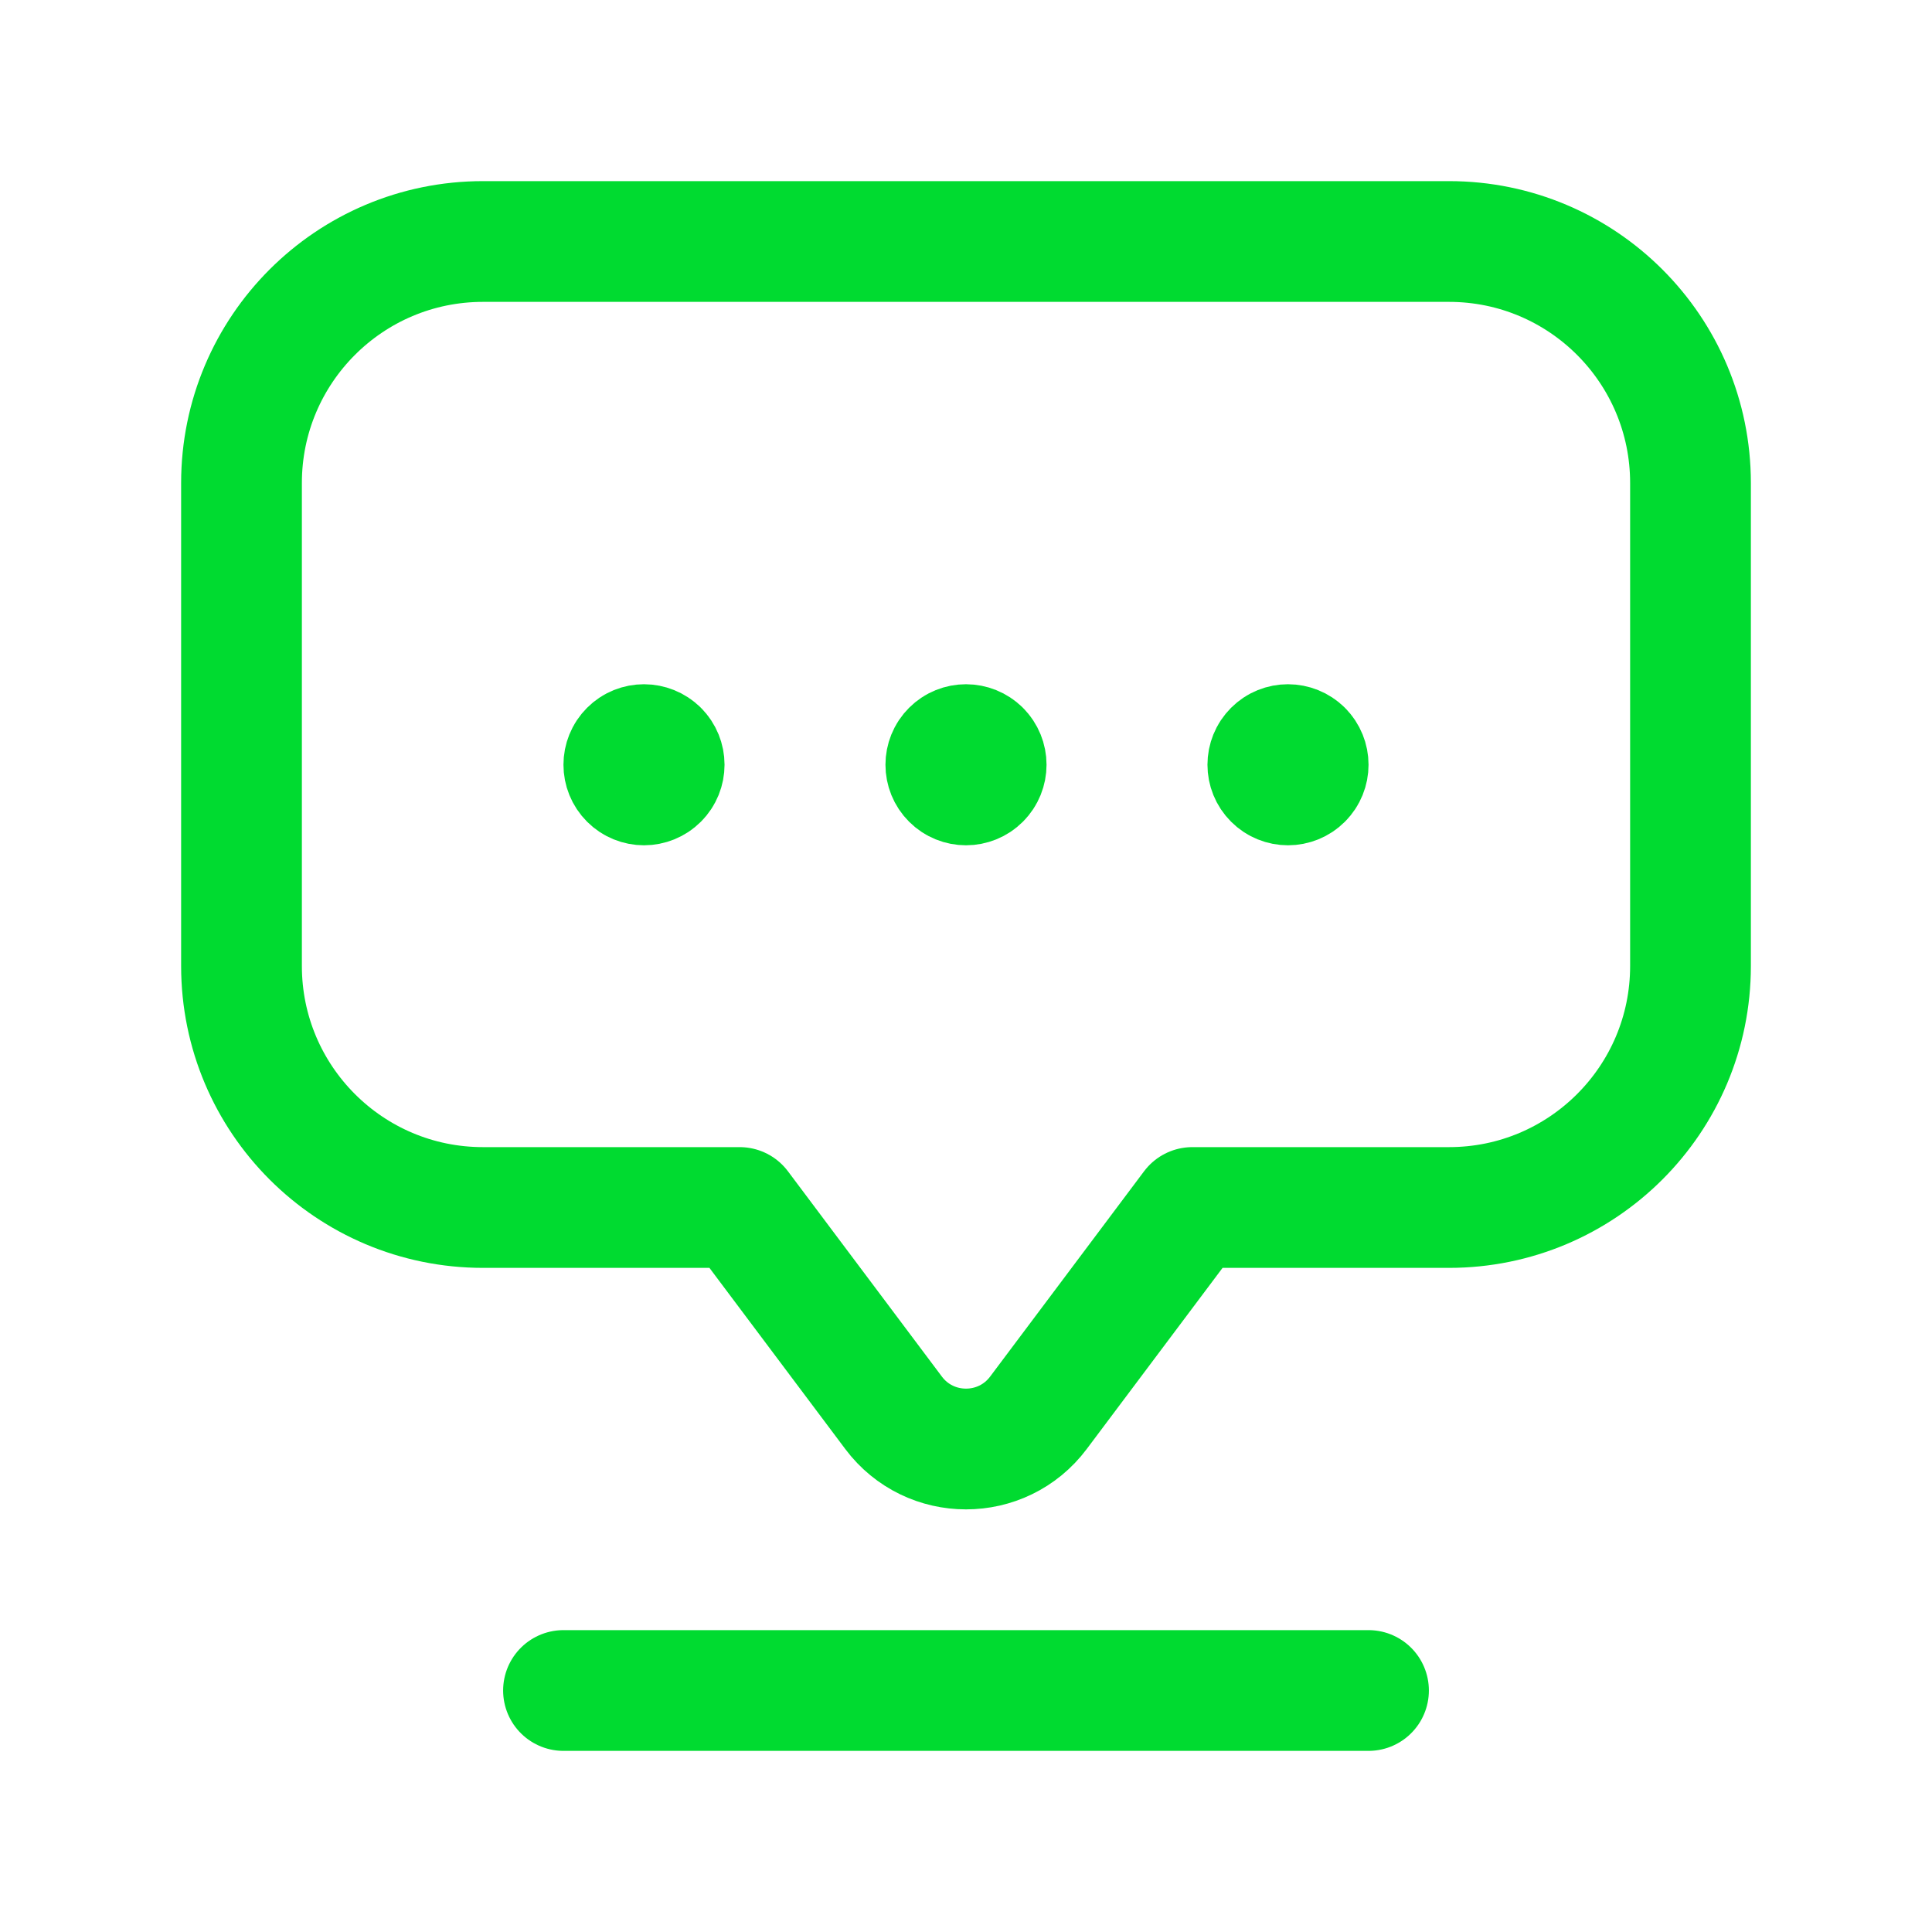 <?xml version="1.0" encoding="UTF-8"?> <svg xmlns="http://www.w3.org/2000/svg" width="24" height="24" viewBox="0 0 24 24" fill="none"><path fill-rule="evenodd" clip-rule="evenodd" d="M9.188 15L11.1 17.55C11.55 18.15 12.45 18.15 12.9 17.55L14.812 15H18C19.657 15 21 13.657 21 12V6C21 4.343 19.657 3 18 3H6C4.343 3 3 4.343 3 6V12C3 13.657 4.343 15 6 15H9.188Z" stroke="#00DB30" stroke-width="1.5" stroke-linecap="round" stroke-linejoin="round"></path><path d="M7 21H17" stroke="#00DB30" stroke-width="1.5" stroke-linecap="round" stroke-linejoin="round"></path><path d="M12.177 9.323C12.275 9.421 12.275 9.579 12.177 9.677C12.079 9.775 11.921 9.775 11.823 9.677C11.725 9.579 11.725 9.421 11.823 9.323C11.921 9.225 12.079 9.226 12.177 9.323" stroke="#00DB30" stroke-width="1.5" stroke-linecap="round" stroke-linejoin="round"></path><path d="M16.177 9.323C16.275 9.421 16.275 9.579 16.177 9.677C16.079 9.775 15.921 9.775 15.823 9.677C15.725 9.579 15.725 9.421 15.823 9.323C15.921 9.225 16.079 9.226 16.177 9.323" stroke="#00DB30" stroke-width="1.5" stroke-linecap="round" stroke-linejoin="round"></path><path d="M8.177 9.323C8.275 9.421 8.275 9.579 8.177 9.677C8.079 9.775 7.921 9.775 7.823 9.677C7.725 9.579 7.725 9.421 7.823 9.323C7.921 9.225 8.079 9.226 8.177 9.323" stroke="#00DB30" stroke-width="1.5" stroke-linecap="round" stroke-linejoin="round"></path></svg> 